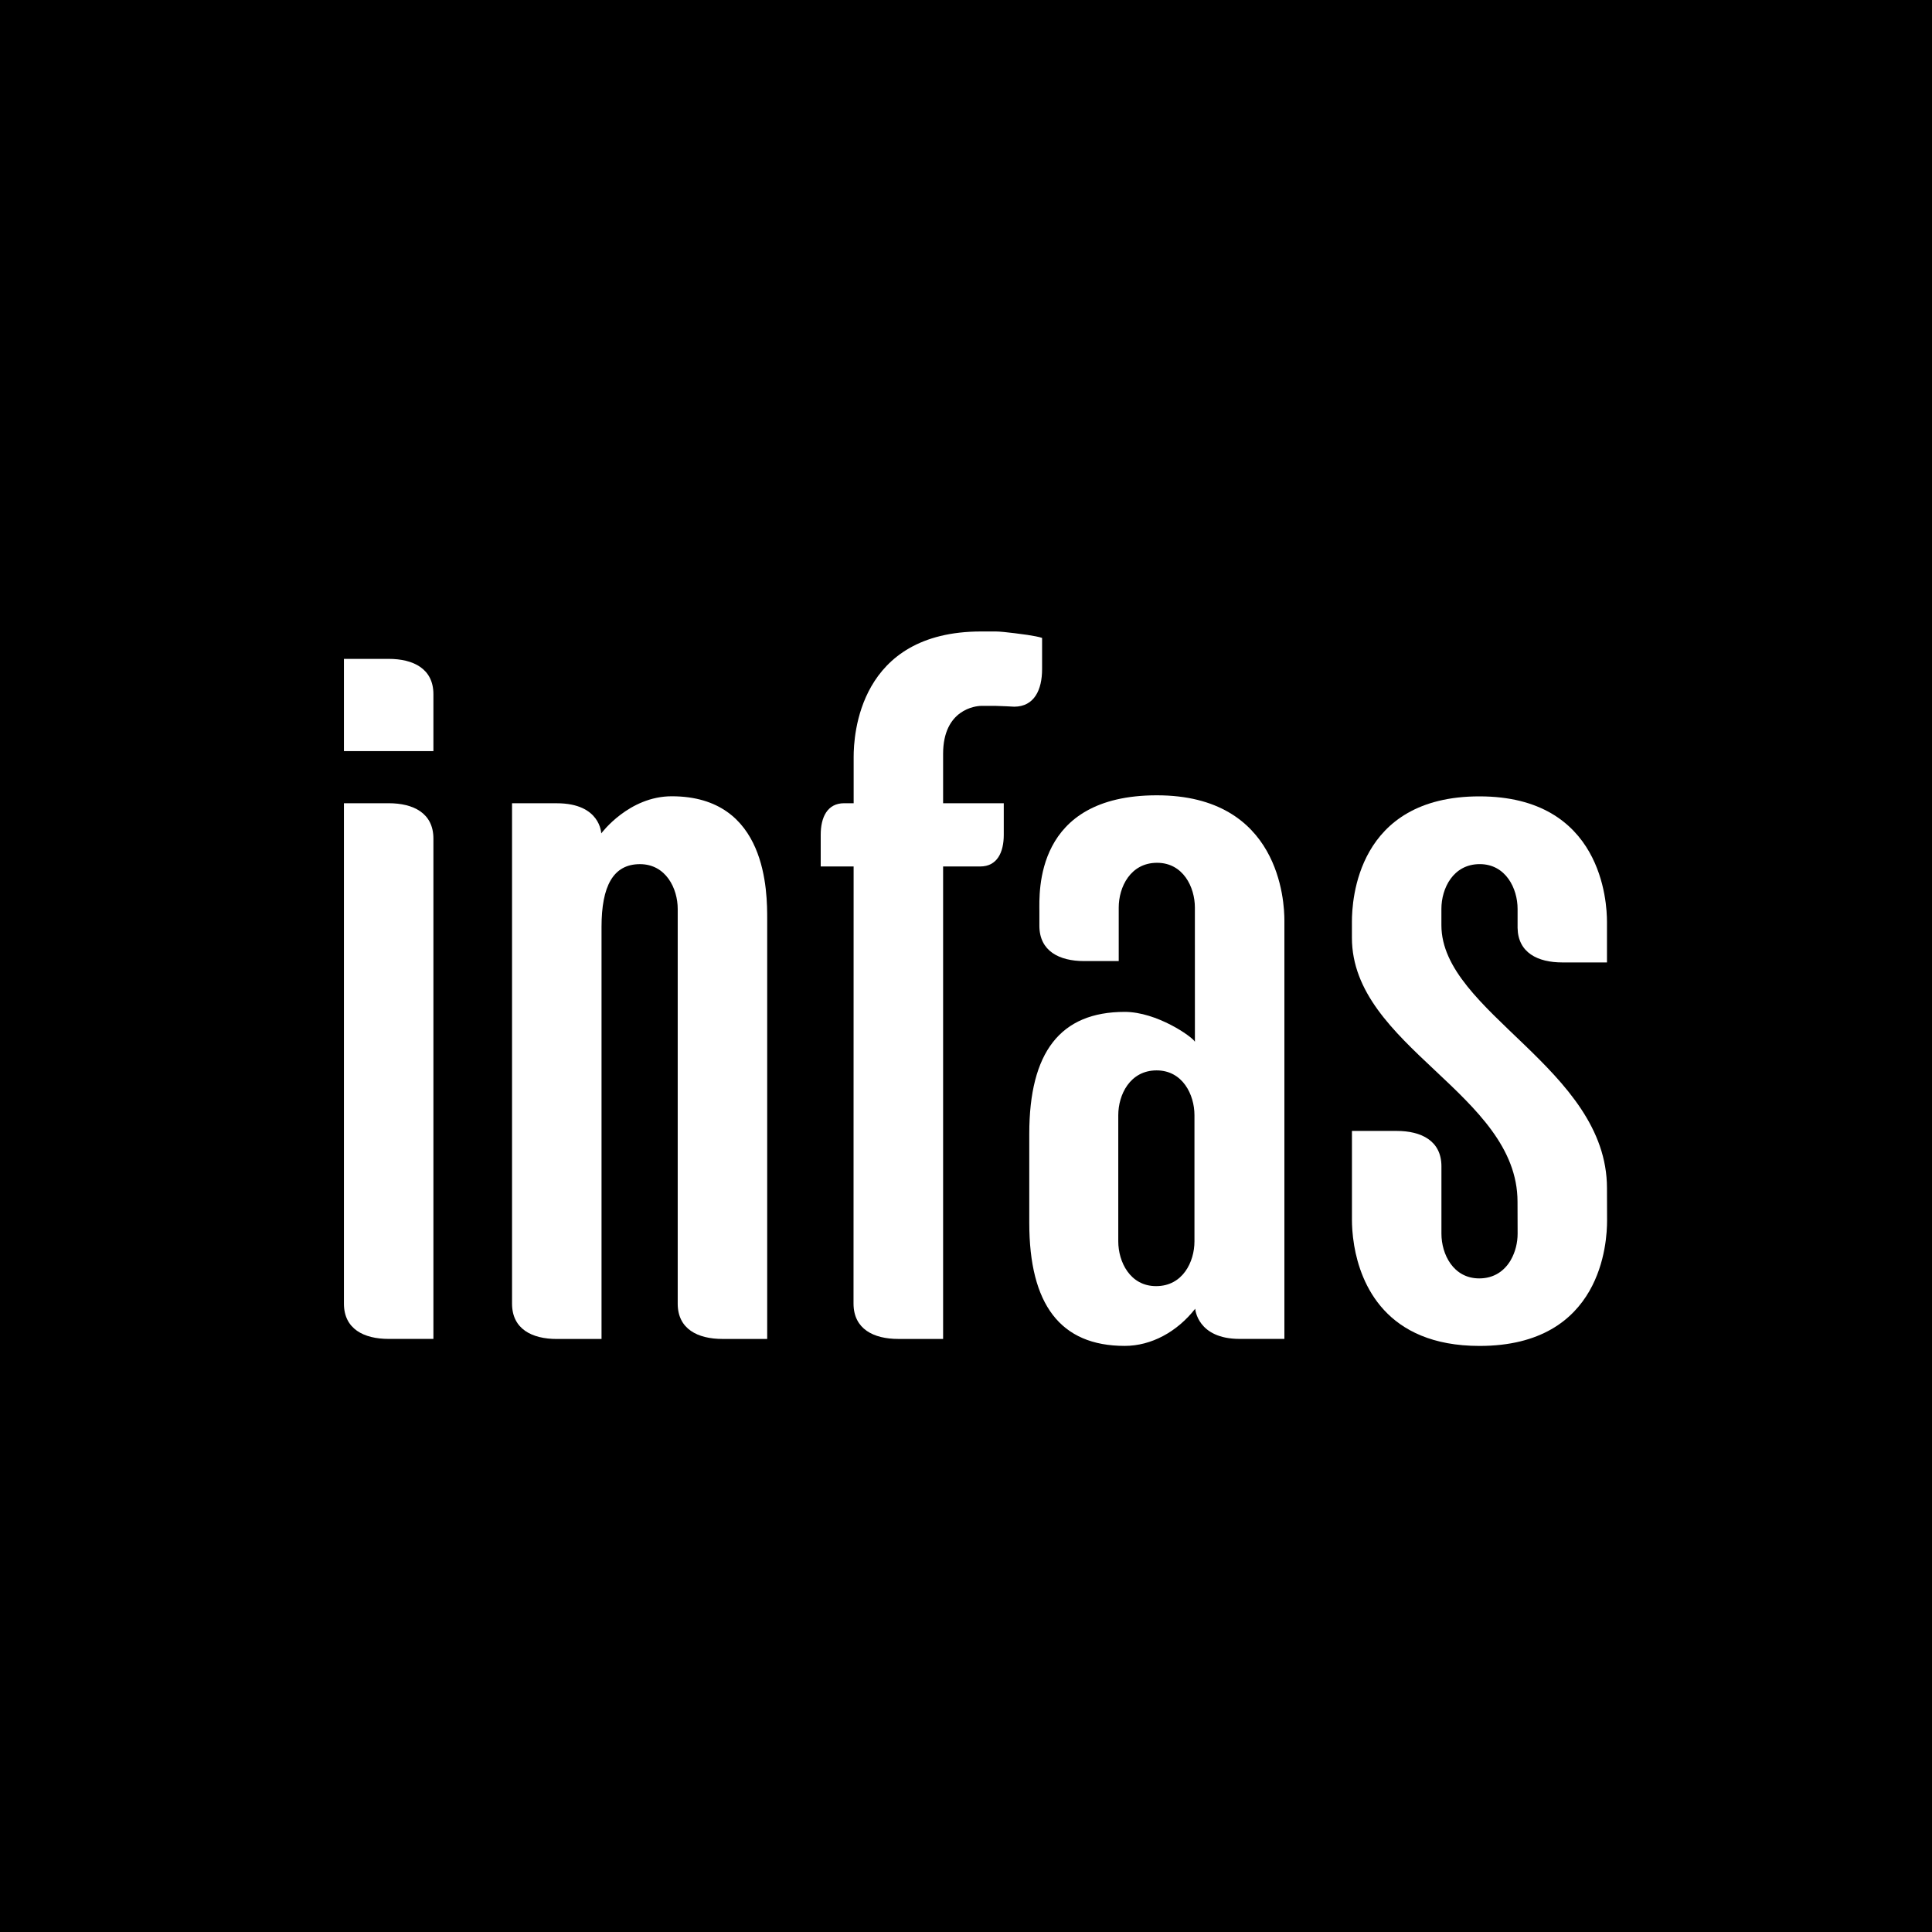<svg width="60" height="60" viewBox="0 0 60 60" fill="none" xmlns="http://www.w3.org/2000/svg">
<rect width="60" height="60" fill="black"/>
<g clip-path="url(#clip0_1403_8909)">
<path d="M12.07 20.462H10.681V23.326H13.46V21.56C13.46 20.768 12.838 20.462 12.07 20.462ZM12.07 24.945H10.681V40.484C10.681 41.275 11.302 41.581 12.07 41.581H13.46V26.043C13.46 25.251 12.838 24.945 12.07 24.945Z" fill="white"/>
<path d="M30.471 21.922C30.709 21.922 30.928 21.922 30.928 21.922C31.055 21.922 31.497 21.947 31.497 21.947C32.121 21.945 32.363 21.423 32.363 20.78V19.811C32.268 19.778 32.099 19.747 31.912 19.718C31.912 19.718 31.168 19.611 30.928 19.611C30.721 19.611 30.471 19.611 30.471 19.611C26.658 19.611 26.511 22.852 26.511 23.505V24.945H26.216C25.691 24.945 25.488 25.384 25.488 25.925V26.909H26.51L26.507 40.48V40.488C26.511 41.277 27.132 41.582 27.898 41.582H29.289V26.909H30.441C30.969 26.909 31.173 26.468 31.173 25.926V24.945H29.289V23.413C29.288 22.029 30.304 21.922 30.471 21.922Z" fill="white"/>
<path d="M49.906 36.9C49.906 33.191 44.764 31.44 44.764 28.734V28.225C44.764 27.594 45.126 26.836 45.955 26.836C46.764 26.836 47.13 27.594 47.13 28.225V28.815C47.142 29.587 47.756 29.889 48.516 29.889H49.906V28.626C49.906 28.033 49.758 24.732 45.945 24.732C42.133 24.732 41.985 27.973 41.985 28.626V29.121C41.985 32.505 47.128 33.973 47.128 37.321L47.131 38.313C47.131 38.587 47.063 38.881 46.919 39.13C46.916 39.133 46.916 39.136 46.913 39.141C46.913 39.142 46.91 39.145 46.91 39.147C46.72 39.464 46.403 39.702 45.939 39.702C45.129 39.702 44.765 38.946 44.765 38.313V36.222V36.219V36.217C44.763 35.428 44.141 35.122 43.375 35.122H41.986V37.896C41.986 38.035 41.995 38.325 42.056 38.686C42.256 39.859 43.025 41.799 45.948 41.799C49.761 41.799 49.909 38.559 49.909 37.906L49.906 36.9Z" fill="white"/>
<path d="M21.047 40.488C21.048 41.276 21.67 41.582 22.436 41.582H23.826V40.488C23.826 40.488 23.826 40.486 23.826 40.484C23.826 40.484 23.826 40.483 23.826 40.481C23.826 40.481 23.826 28.859 23.826 28.553C23.826 27.73 23.837 24.729 20.861 24.729C19.534 24.729 18.683 25.867 18.672 25.883C18.672 25.883 18.652 24.946 17.291 24.946C16.989 24.946 15.902 24.946 15.902 24.946V40.481C15.902 40.483 15.901 40.484 15.901 40.484C15.901 40.487 15.902 40.488 15.902 40.488V40.489C15.904 41.277 16.525 41.583 17.291 41.583H18.681V28.786C18.681 27.517 19.044 26.837 19.874 26.837C20.681 26.837 21.047 27.594 21.047 28.226V40.488Z" fill="white"/>
<path d="M35.928 24.699C32.116 24.699 32.279 27.718 32.279 28.301V28.753C32.281 29.541 32.901 29.847 33.669 29.847H34.743V28.184C34.743 27.551 35.105 26.795 35.934 26.795C36.744 26.795 37.108 27.551 37.108 28.184V28.592L37.109 32.352C37.018 32.189 35.924 31.425 34.929 31.425C32.927 31.425 31.965 32.68 31.965 35.213V37.976C31.965 40.507 32.927 41.798 34.929 41.798C35.754 41.798 36.555 41.363 37.118 40.644C37.118 40.644 37.179 41.581 38.499 41.581H39.888V28.592C39.89 27.998 39.742 24.699 35.928 24.699ZM37.095 38.553C37.095 39.186 36.732 39.942 35.904 39.942C35.094 39.942 34.729 39.186 34.729 38.553V37.189V35.992V34.632C34.729 33.999 35.092 33.242 35.92 33.242C36.73 33.242 37.095 33.999 37.095 34.632V35.997L37.095 37.193V38.553Z" fill="white"/>
</g>
<defs>
<clipPath id="clip0_1403_8909">
<rect width="40" height="23" fill="white" transform="translate(10 19)"/>
</clipPath>
</defs>
</svg>
